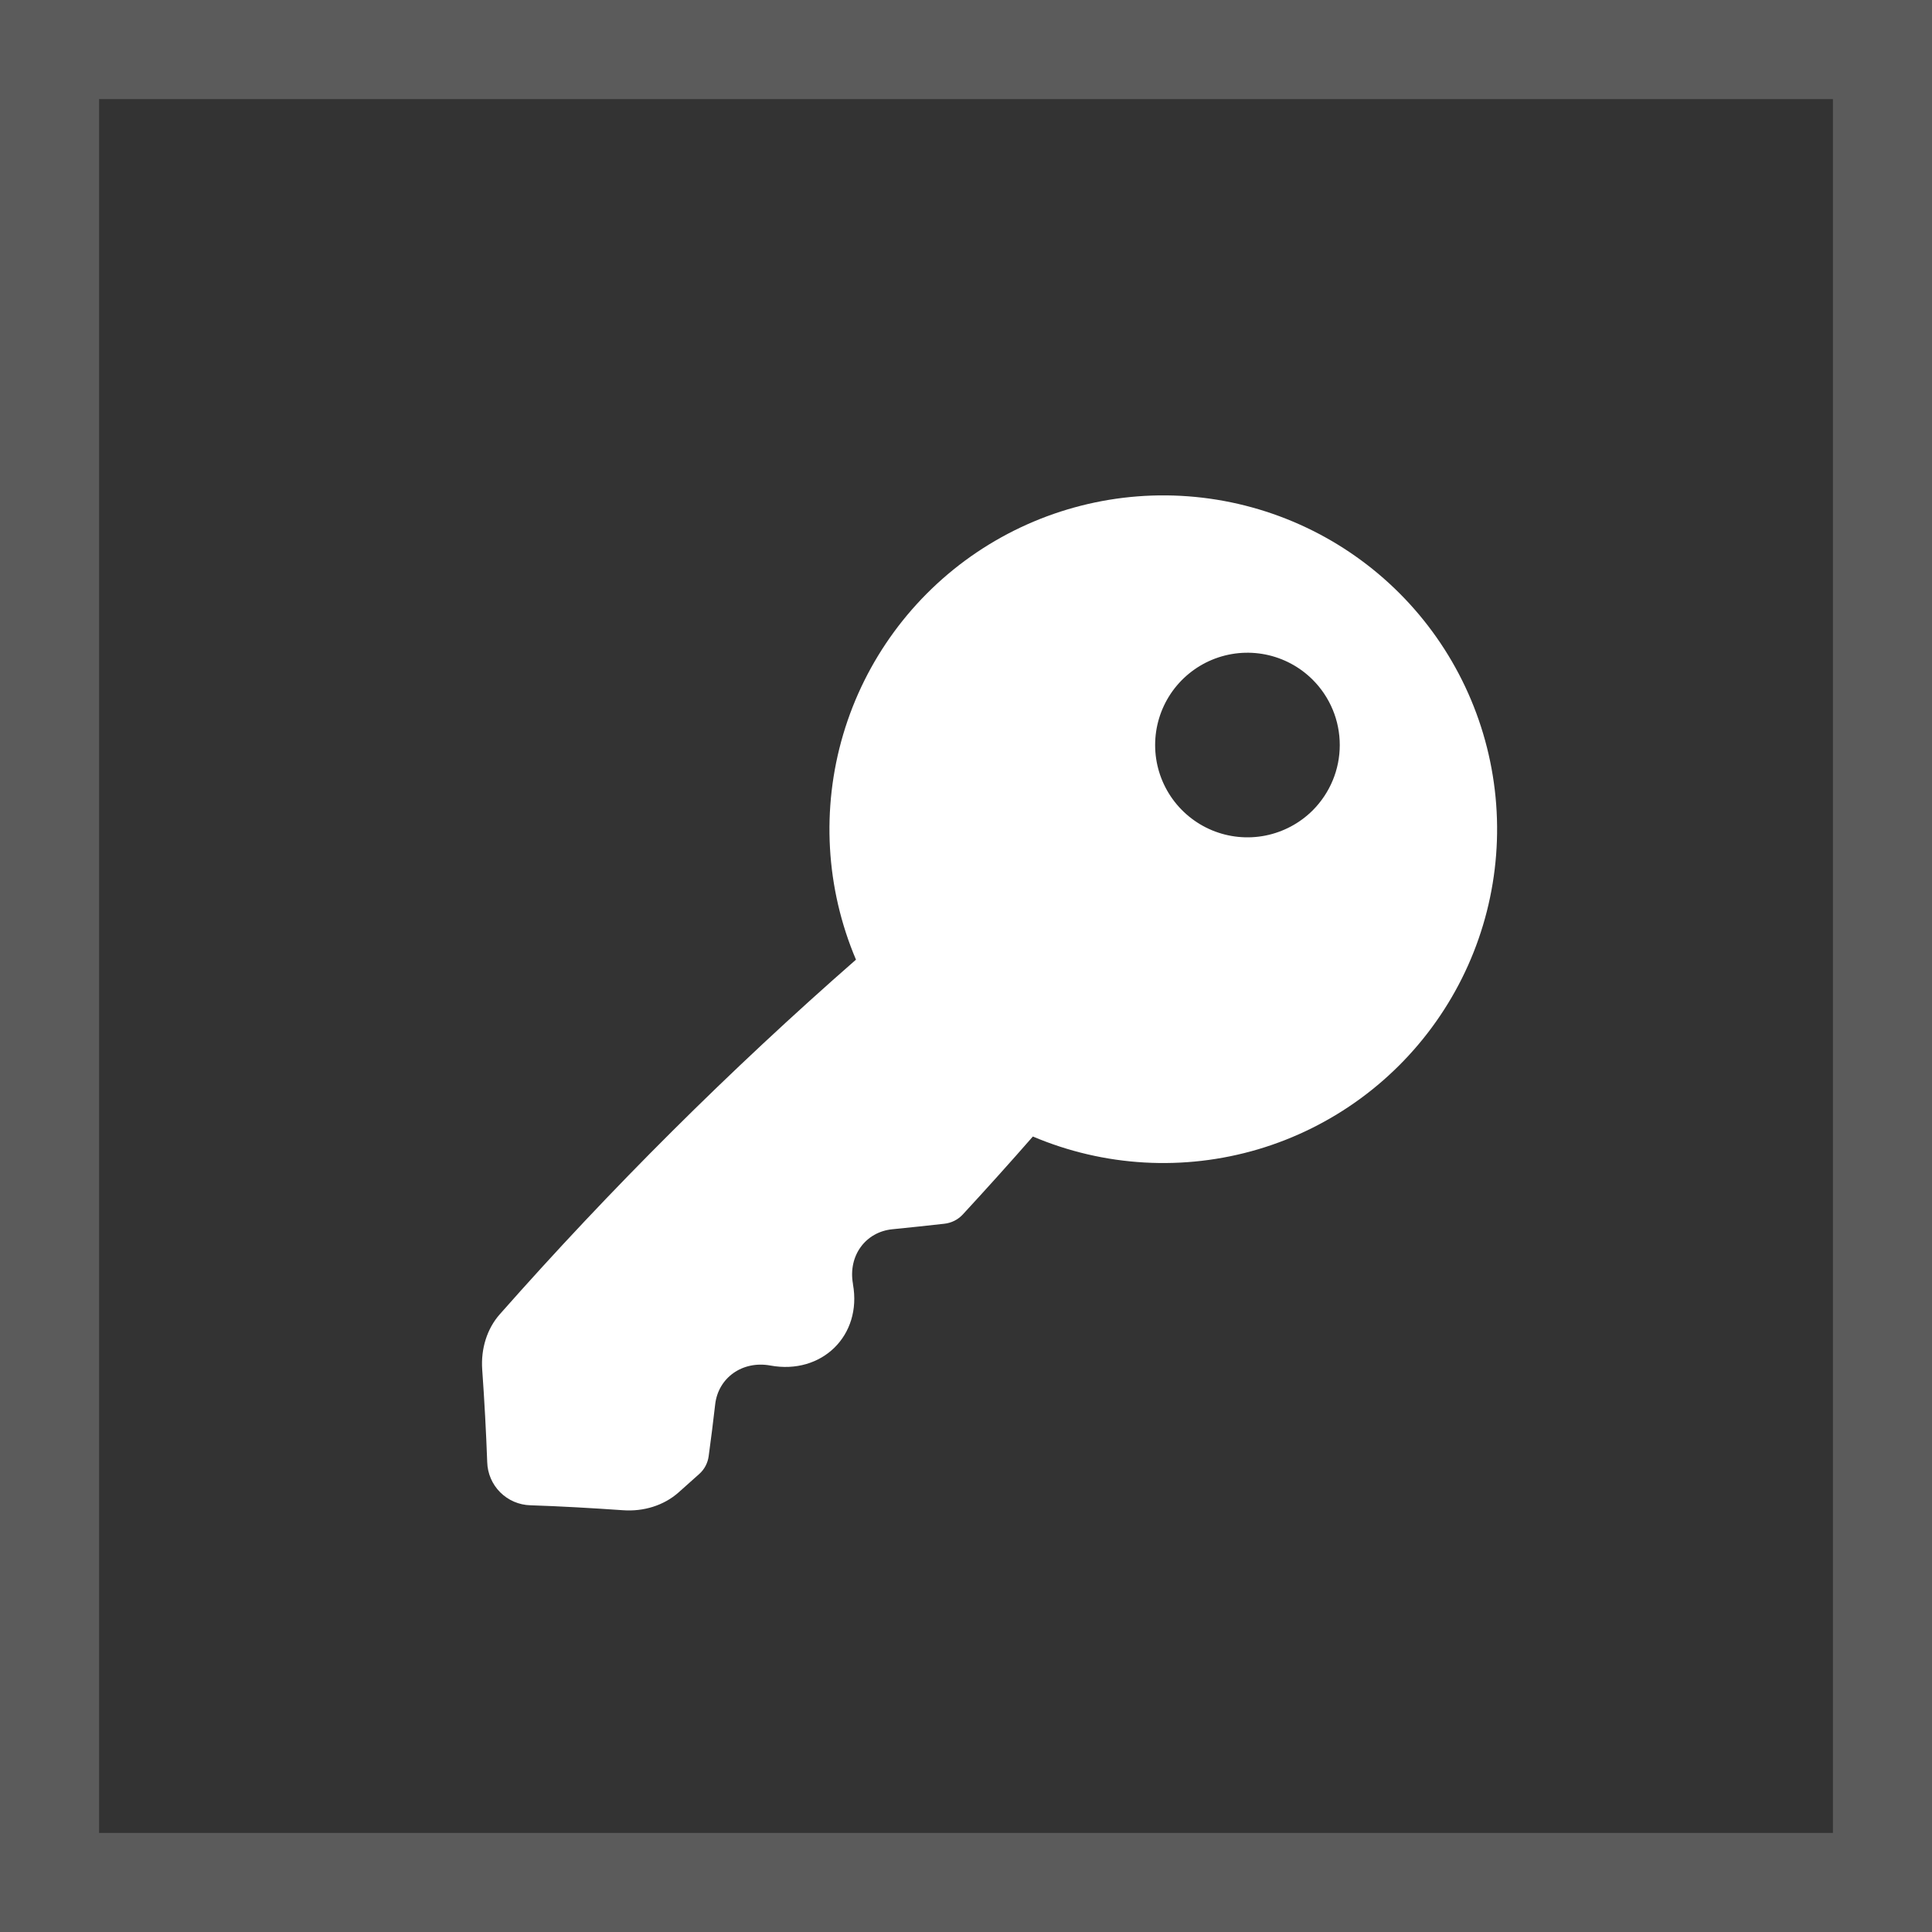 <?xml version="1.0" encoding="UTF-8"?> <svg xmlns="http://www.w3.org/2000/svg" width="39" height="39" viewBox="0 0 39 39" fill="none"><rect x="0" y="0" width="39" height="39" fill="#333333" stroke="none"/><rect x="1" y="1" width="37" height="37" stroke="#5B5B5B" stroke-width="2"></rect><path d="M28.248 11.973C27.142 10.867 25.685 10.181 24.128 10.031C22.571 9.881 21.011 10.278 19.714 11.152C18.418 12.027 17.465 13.325 17.021 14.825C16.577 16.325 16.668 17.932 17.279 19.372C14.732 21.601 12.331 23.991 10.09 26.529C9.83 26.822 9.705 27.229 9.734 27.644C9.779 28.279 9.813 28.903 9.835 29.514C9.841 29.743 9.935 29.962 10.097 30.124C10.259 30.286 10.478 30.38 10.707 30.386C11.317 30.406 11.941 30.442 12.577 30.486C12.992 30.516 13.399 30.39 13.694 30.13C13.834 30.006 13.974 29.881 14.113 29.756C14.22 29.662 14.288 29.532 14.306 29.391C14.353 29.047 14.397 28.699 14.437 28.348C14.499 27.812 14.986 27.462 15.551 27.565C16.589 27.756 17.405 26.96 17.218 25.924V25.916C17.117 25.351 17.471 24.867 18.015 24.814C18.365 24.779 18.714 24.742 19.061 24.703C19.204 24.688 19.337 24.622 19.435 24.516C19.913 23.998 20.385 23.474 20.85 22.942C22.29 23.553 23.897 23.644 25.397 23.2C26.896 22.755 28.195 21.803 29.069 20.506C29.944 19.21 30.34 17.649 30.19 16.092C30.04 14.535 29.354 13.079 28.248 11.973ZM26.499 16.358C26.238 16.618 25.906 16.795 25.545 16.867C25.183 16.939 24.809 16.902 24.468 16.761C24.128 16.62 23.837 16.381 23.632 16.075C23.427 15.768 23.318 15.408 23.318 15.04C23.318 14.671 23.427 14.311 23.632 14.004C23.837 13.698 24.128 13.459 24.468 13.318C24.809 13.177 25.183 13.14 25.545 13.212C25.906 13.284 26.238 13.461 26.499 13.722C26.672 13.895 26.809 14.1 26.903 14.326C26.997 14.552 27.045 14.795 27.045 15.04C27.045 15.284 26.997 15.527 26.903 15.753C26.809 15.979 26.672 16.184 26.499 16.358Z" fill="white"></path></svg> 
